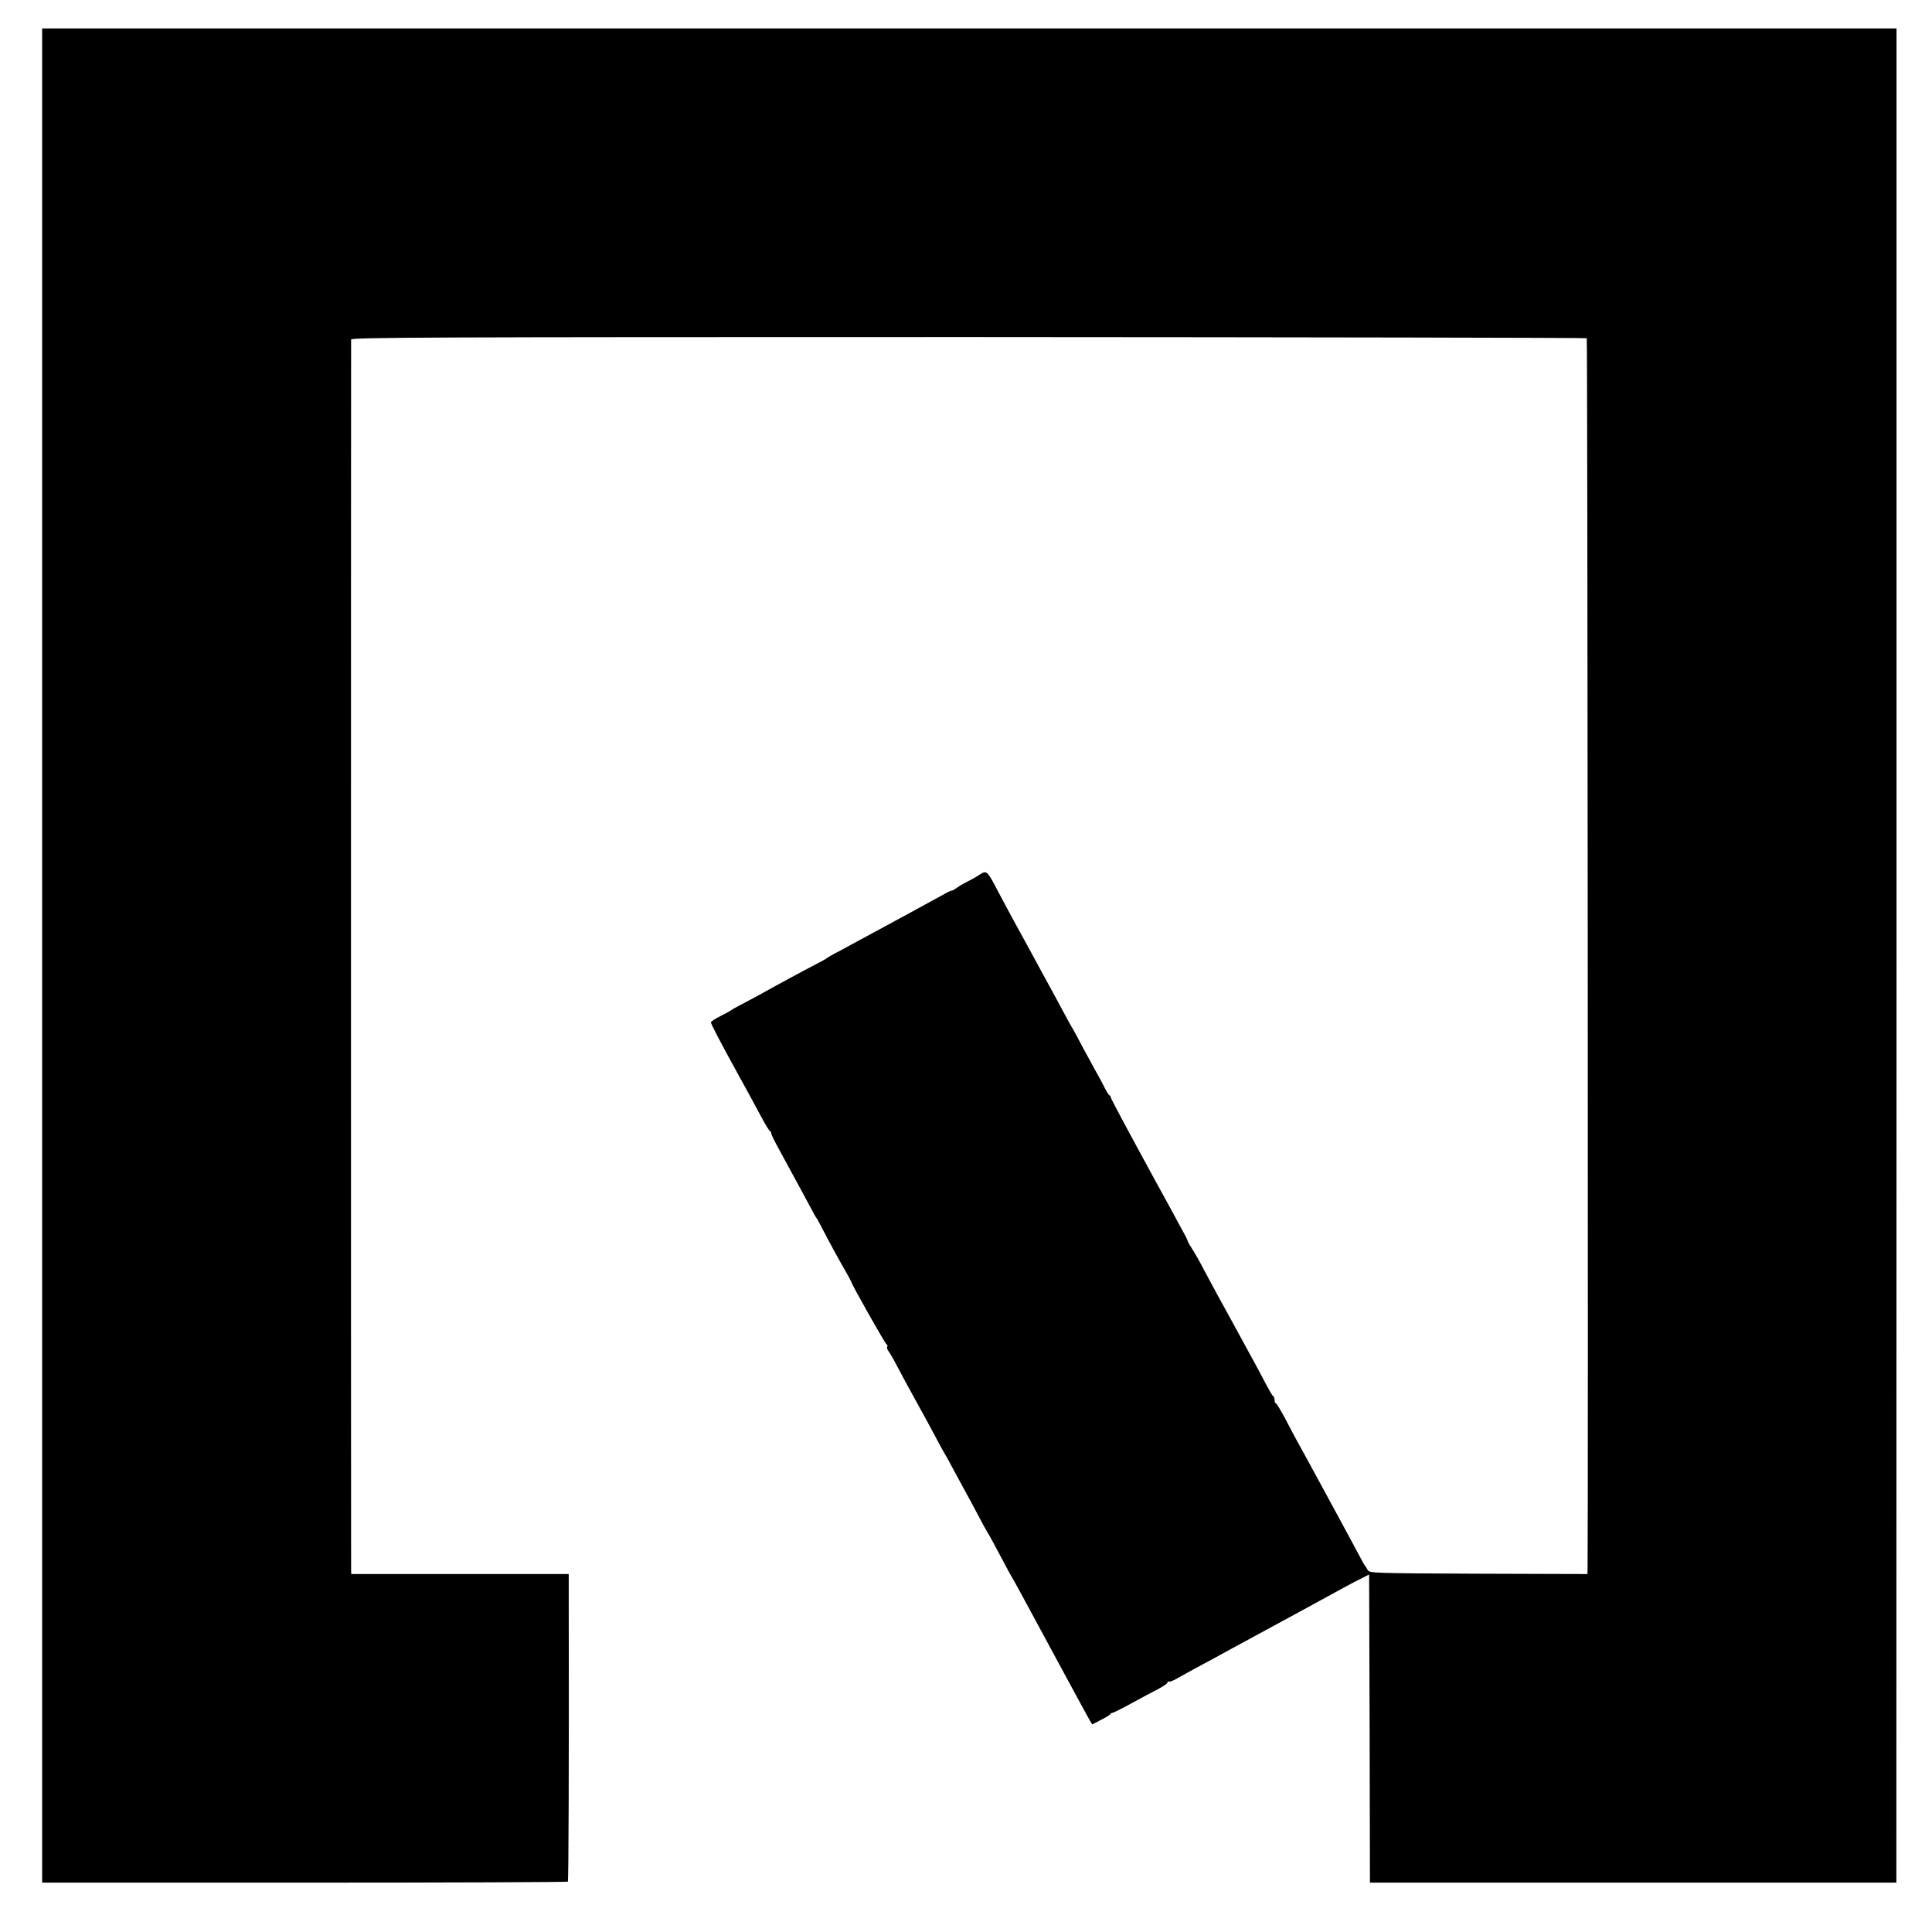 <?xml version="1.0" standalone="no"?>
<!DOCTYPE svg PUBLIC "-//W3C//DTD SVG 20010904//EN"
 "http://www.w3.org/TR/2001/REC-SVG-20010904/DTD/svg10.dtd">
<svg version="1.0" xmlns="http://www.w3.org/2000/svg"
 width="1155pt" height="1155pt" viewBox="0 0 1155 1155"
 preserveAspectRatio="xMidYMid meet">
<g transform="translate(0,1155) scale(0.1,-0.1)"
fill="#000000" stroke="none">
<path d="M252 5837 l0 -5542 1568 0 c863 0 1571 3 1575 6 4 5 7 715 5 1729 l0
110 -650 0 -650 0 -1 23 c-1 28 -1 7337 0 7357 1 13 418 15 3691 15 2029 -1
3692 -4 3696 -7 5 -5 9 -7023 5 -7346 l-1 -42 -651 2 c-640 3 -652 3 -663 23
-6 11 -13 22 -16 25 -3 3 -17 28 -31 55 -28 54 -352 651 -380 700 -9 17 -39
72 -65 123 -27 50 -52 92 -56 92 -5 0 -8 9 -8 19 0 11 -4 22 -9 25 -5 3 -23
34 -41 68 -33 64 -41 78 -150 278 -35 63 -76 140 -93 170 -16 30 -41 75 -55
100 -13 25 -47 88 -75 140 -27 52 -61 111 -74 130 -12 19 -23 38 -23 42 0 5
-22 47 -49 95 -26 49 -65 120 -86 158 -21 39 -49 90 -63 115 -150 275 -262
483 -262 491 0 4 -3 9 -7 11 -5 2 -17 21 -28 43 -11 22 -31 60 -45 85 -15 25
-52 95 -85 155 -32 61 -61 115 -65 120 -4 6 -29 51 -55 100 -48 90 -73 135
-125 230 -15 28 -44 82 -65 120 -37 68 -81 148 -115 210 -9 17 -43 80 -75 140
-76 146 -75 144 -122 114 -21 -14 -56 -33 -78 -44 -22 -11 -48 -27 -59 -35
-10 -8 -21 -14 -25 -14 -3 1 -24 -8 -46 -21 -35 -20 -412 -225 -565 -307 -30
-17 -73 -40 -95 -51 -22 -12 -42 -24 -45 -27 -3 -3 -32 -19 -65 -36 -51 -26
-233 -124 -340 -184 -16 -9 -59 -32 -95 -51 -36 -18 -67 -36 -70 -39 -3 -3
-31 -18 -62 -34 -32 -16 -58 -33 -58 -38 0 -9 55 -115 142 -273 73 -132 113
-206 158 -290 23 -44 47 -83 52 -86 5 -3 9 -9 9 -13 -2 -7 16 -42 62 -126 100
-183 147 -271 176 -325 14 -27 28 -52 31 -55 3 -3 17 -27 31 -55 36 -71 106
-200 146 -268 18 -32 33 -60 33 -62 0 -11 203 -371 211 -373 5 -2 6 -8 3 -13
-3 -6 0 -16 6 -24 6 -8 19 -29 29 -47 35 -67 115 -215 156 -288 23 -41 66
-120 95 -175 29 -55 56 -104 60 -110 4 -5 29 -50 55 -100 27 -49 57 -106 68
-125 11 -19 42 -78 70 -130 27 -52 53 -99 57 -105 7 -9 60 -107 117 -215 13
-25 28 -52 33 -60 12 -19 67 -120 280 -515 95 -176 179 -330 186 -342 l14 -22
52 27 c29 15 55 30 56 35 2 4 8 7 12 7 5 0 56 25 112 56 57 31 129 70 161 86
31 16 57 34 57 40 0 6 3 8 6 5 4 -3 25 4 48 17 22 13 70 39 106 59 36 19 85
46 110 59 25 14 75 41 113 62 120 65 188 102 402 218 263 144 325 178 378 204
l42 21 3 -921 2 -921 1574 0 1573 0 1 5542 0 5543 -5543 0 -5543 0 0 -5543z"/>
</g>
</svg>
